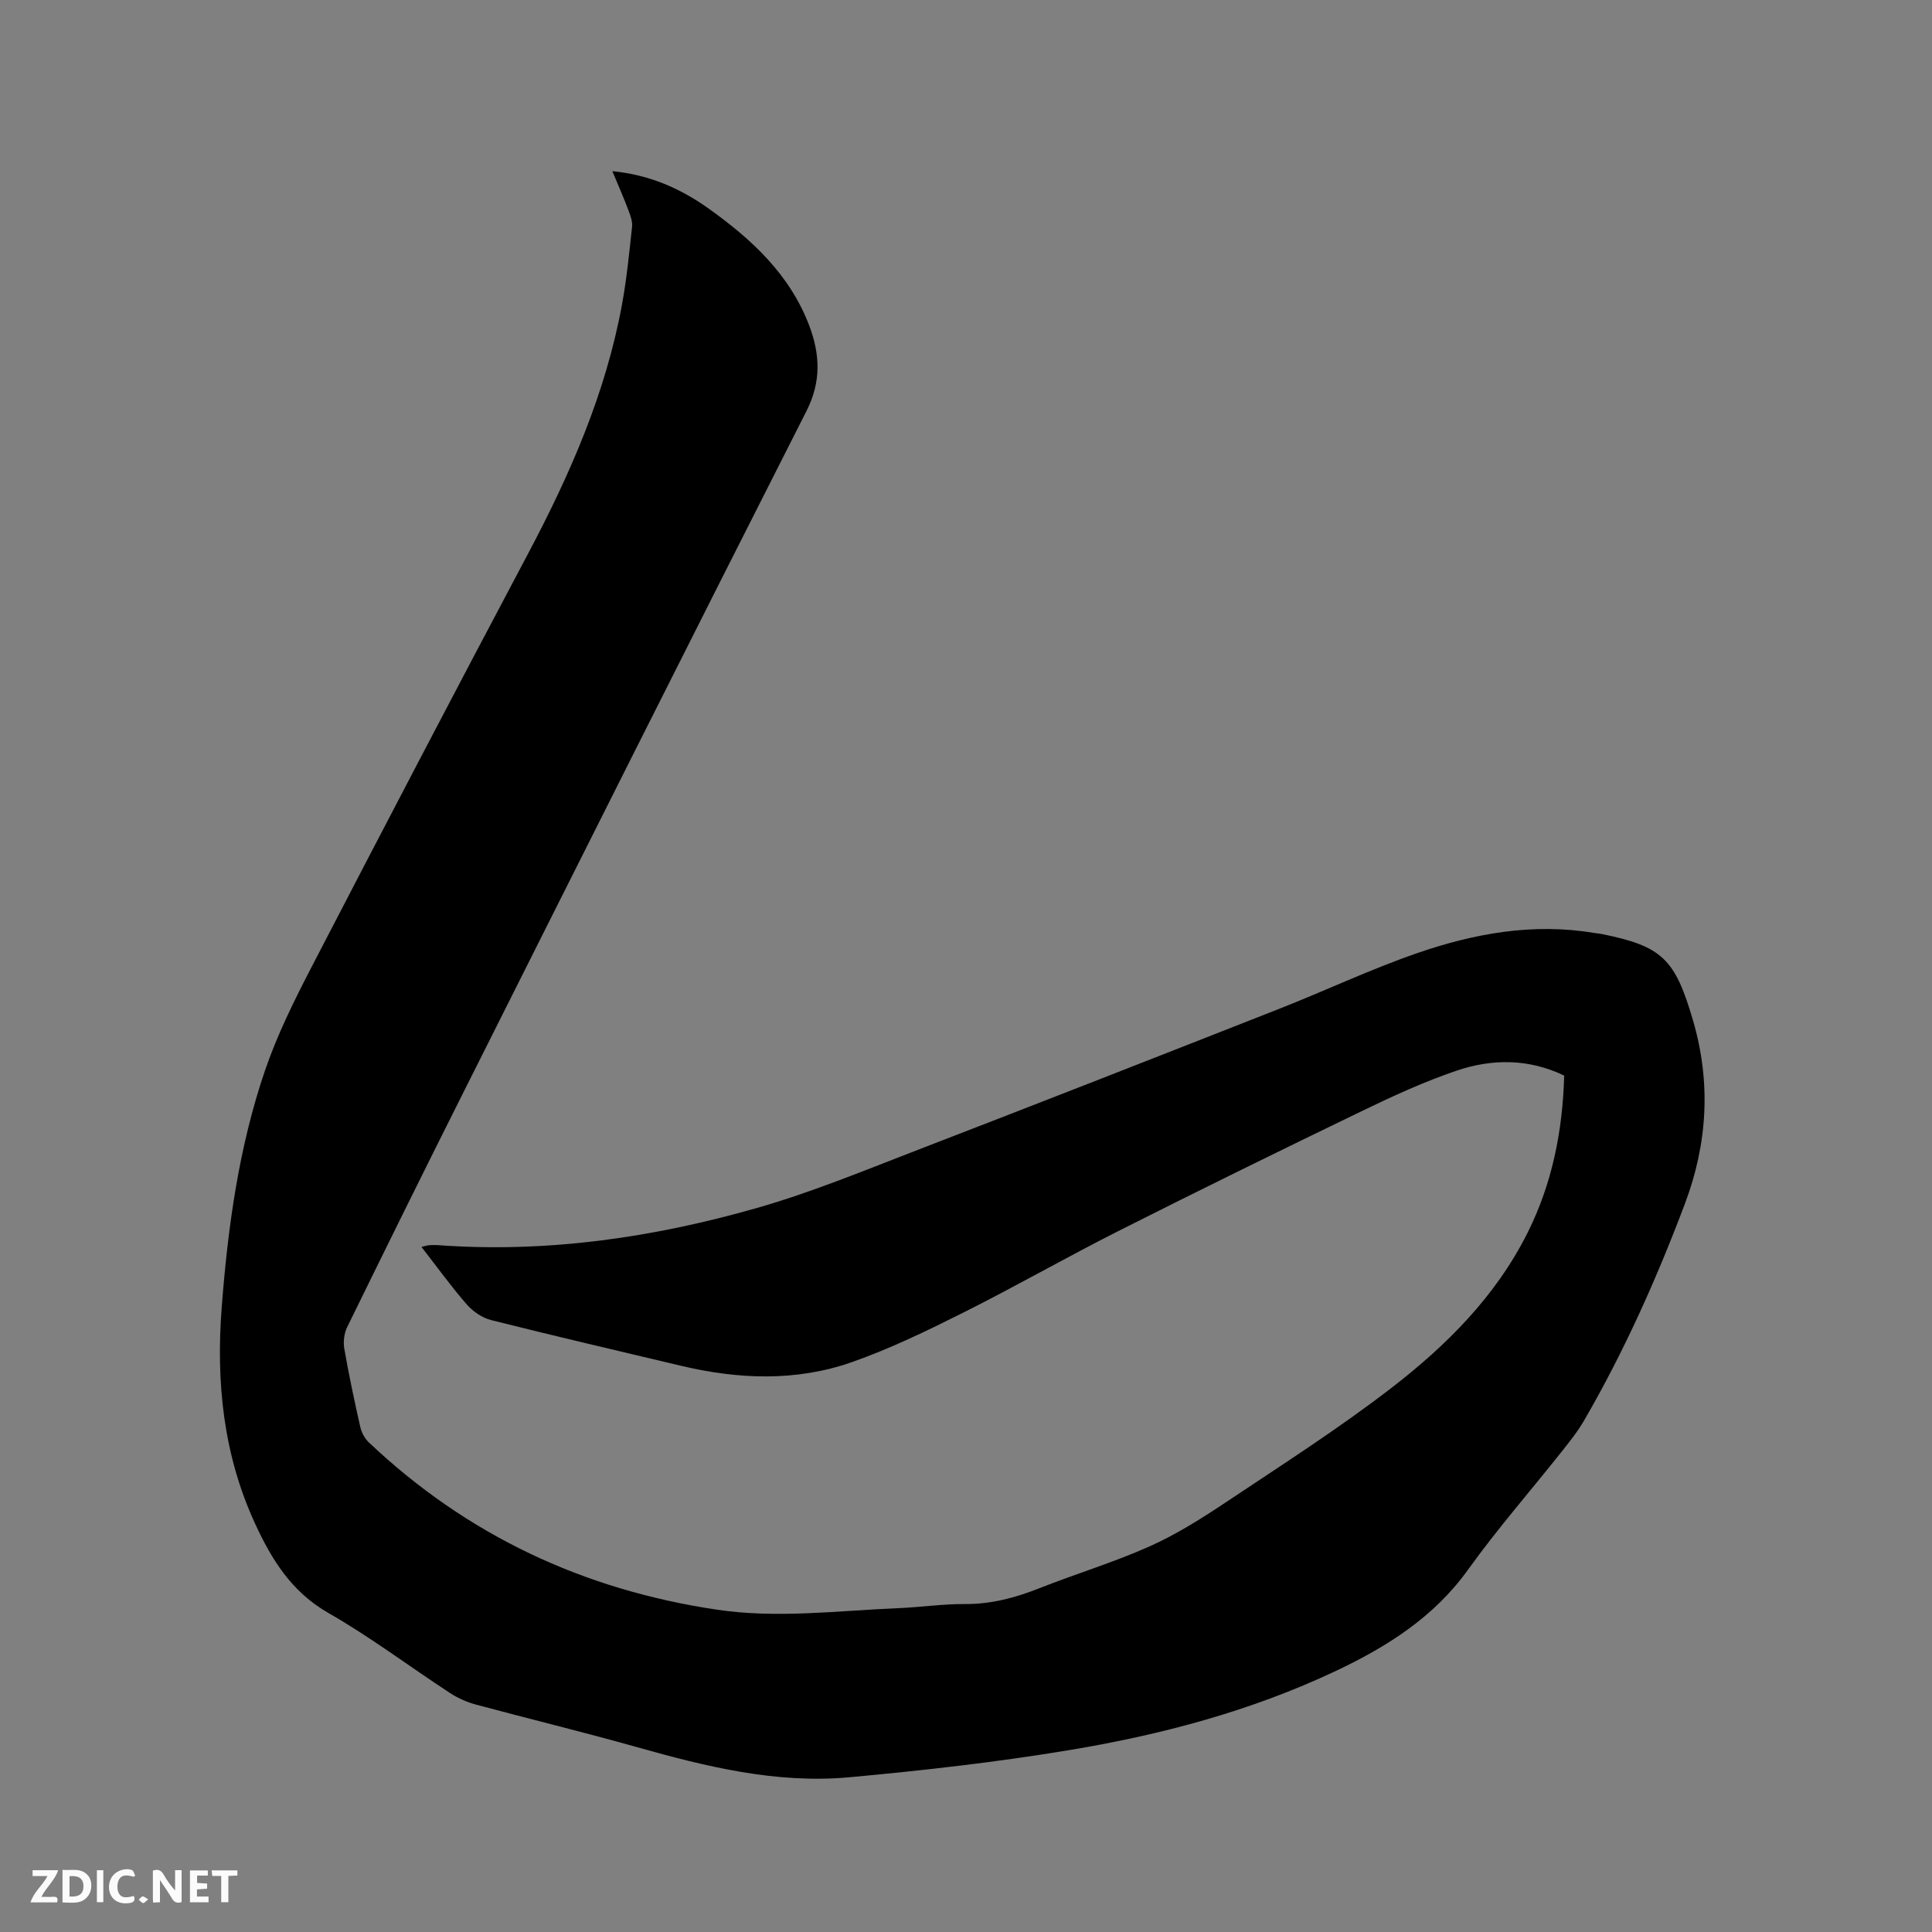 <svg enable-background="new 0 0 400 400" viewBox="0 0 400 400" xmlns="http://www.w3.org/2000/svg"><rect x="0" y="0" width="400" height="400" fill="#808080" stroke="none"/><path d="m126.78 35.44c7.67.74 14.08 3.57 19.92 7.73 8.91 6.35 16.82 13.65 20.83 24.21 2.25 5.92 2.54 11.6-.55 17.7-23.9 47.12-47.58 94.35-71.28 141.57-8.03 15.99-15.95 32.04-23.82 48.11-.63 1.29-.85 3.03-.6 4.45.94 5.42 2.09 10.81 3.3 16.18.26 1.16.91 2.42 1.76 3.22 20.33 19.25 44.46 30.55 72.11 34.66 12.52 1.86 24.95.2 37.42-.31 4.66-.19 9.31-.89 13.95-.86 5.43.03 10.41-1.31 15.39-3.28 7.58-3 15.43-5.36 22.85-8.68 5.55-2.48 10.78-5.8 15.85-9.18 11.54-7.7 23.27-15.2 34.24-23.66 11.35-8.76 21.52-18.91 28.09-32.02 5.13-10.22 7.29-21.14 7.61-32.59-7.39-3.55-14.96-3.51-22.34-1-6.58 2.24-12.96 5.16-19.23 8.19-16.87 8.15-33.7 16.4-50.43 24.84-10.87 5.48-21.44 11.54-32.33 17-7.56 3.79-15.23 7.52-23.19 10.31-11.6 4.06-23.56 3.54-35.43.72-13.08-3.11-26.18-6.16-39.22-9.44-1.86-.47-3.77-1.79-5.05-3.25-3.24-3.72-6.14-7.75-9.37-11.9.8-.18 1.18-.32 1.57-.35.63-.05 1.27-.06 1.91-.01 22.46 1.63 44.44-1.55 65.93-7.69 11.35-3.24 22.35-7.8 33.4-12.06 24.99-9.63 49.92-19.41 74.84-29.21 9.54-3.75 18.84-8.17 28.52-11.51 11.79-4.07 23.99-6.29 36.58-4.18.52.09 1.06.12 1.57.22 12.56 2.53 15.22 5.15 18.94 17.9 3.76 12.89 3.01 25.52-1.7 38.01-5.84 15.48-12.57 30.55-20.88 44.87-1.32 2.27-3 4.36-4.64 6.43-6.46 8.14-13.32 15.99-19.37 24.42-7.09 9.87-16.8 15.96-27.42 20.98-17.47 8.25-36.01 13.18-54.94 16.33-15.13 2.52-30.41 4.25-45.69 5.65-15.1 1.39-29.66-2.18-44.1-6.26-11-3.1-22.12-5.79-33.16-8.76-1.9-.51-3.8-1.34-5.44-2.41-8.43-5.51-16.5-11.61-25.22-16.6-7.62-4.37-11.72-11.04-15.16-18.51-6.57-14.24-8.09-29.28-6.9-44.73 1.28-16.63 3.54-33.13 8.93-48.95 2.54-7.47 6.11-14.65 9.75-21.67 14.76-28.48 29.62-56.92 44.65-85.25 8.73-16.45 16.17-33.35 19.55-51.78.97-5.3 1.5-10.69 2.08-16.06.12-1.08-.31-2.28-.71-3.34-.99-2.66-2.14-5.25-3.37-8.2z" fill="#000001"/><g fill="#fafbfa"><path d="m37.59 393.81c-.92.31-1.52.05-2-.78-.7-1.2-1.52-2.34-2.47-3.78v4.59c-.55.03-.95.05-1.41.07-.03-.37-.06-.64-.06-.91 0-1.91 0-3.81 0-5.7 1.13-.41 1.77-.03 2.29.91.62 1.11 1.38 2.14 2.31 3.19v-4.2h1.35v6.61z"/><path d="m12.94 393.88v-6.75c1.9.19 3.93-.54 5.37 1.29.8 1.01.78 2.88.03 3.97-1.37 1.97-3.4 1.51-5.4 1.49m1.45-1.22c2.04.12 2.92-.58 2.89-2.21-.03-1.51-.98-2.19-2.89-2z"/><path d="m11.81 393.87h-5.49c.68-2.18 2.47-3.48 3.51-5.45h-3.08v-1.21h5.29c-.71 2.13-2.44 3.48-3.47 5.51.86 0 1.63.04 2.39-.01.79-.05 1.14.21.85 1.16"/><path d="m39.33 393.86v-6.61h3.7v1.07h-2.22v1.52c.68.04 1.34.09 2.07.13v1.07c-.72.05-1.38.09-2.1.14v1.48h2.4v1.19h-3.85z"/><path d="m27.71 388.56c-1.15-.3-2.46-.61-3.1.64-.37.73-.41 1.93-.06 2.67.63 1.35 1.99.93 3.17.68.35.94-.01 1.32-.93 1.46-1.62.25-3.05-.27-3.76-1.48-.73-1.24-.6-3.03.31-4.17.88-1.11 2.71-1.7 4-1.16.32.13.44.74.65 1.12-.1.08-.19.16-.28.24"/><path d="m49.15 387.24v1.07c-.59.02-1.17.05-1.87.08v5.44h-1.48v-5.44h-1.85c-.05-.4-.08-.73-.13-1.15z"/><path d="m20.06 387.21h1.33v6.62h-1.33z"/><path d="m30.68 393.25c-.49.38-.8.79-1.05.76-.32-.05-.6-.45-.9-.7.26-.24.51-.64.8-.67.29-.04.62.3 1.15.61"/></g></svg>